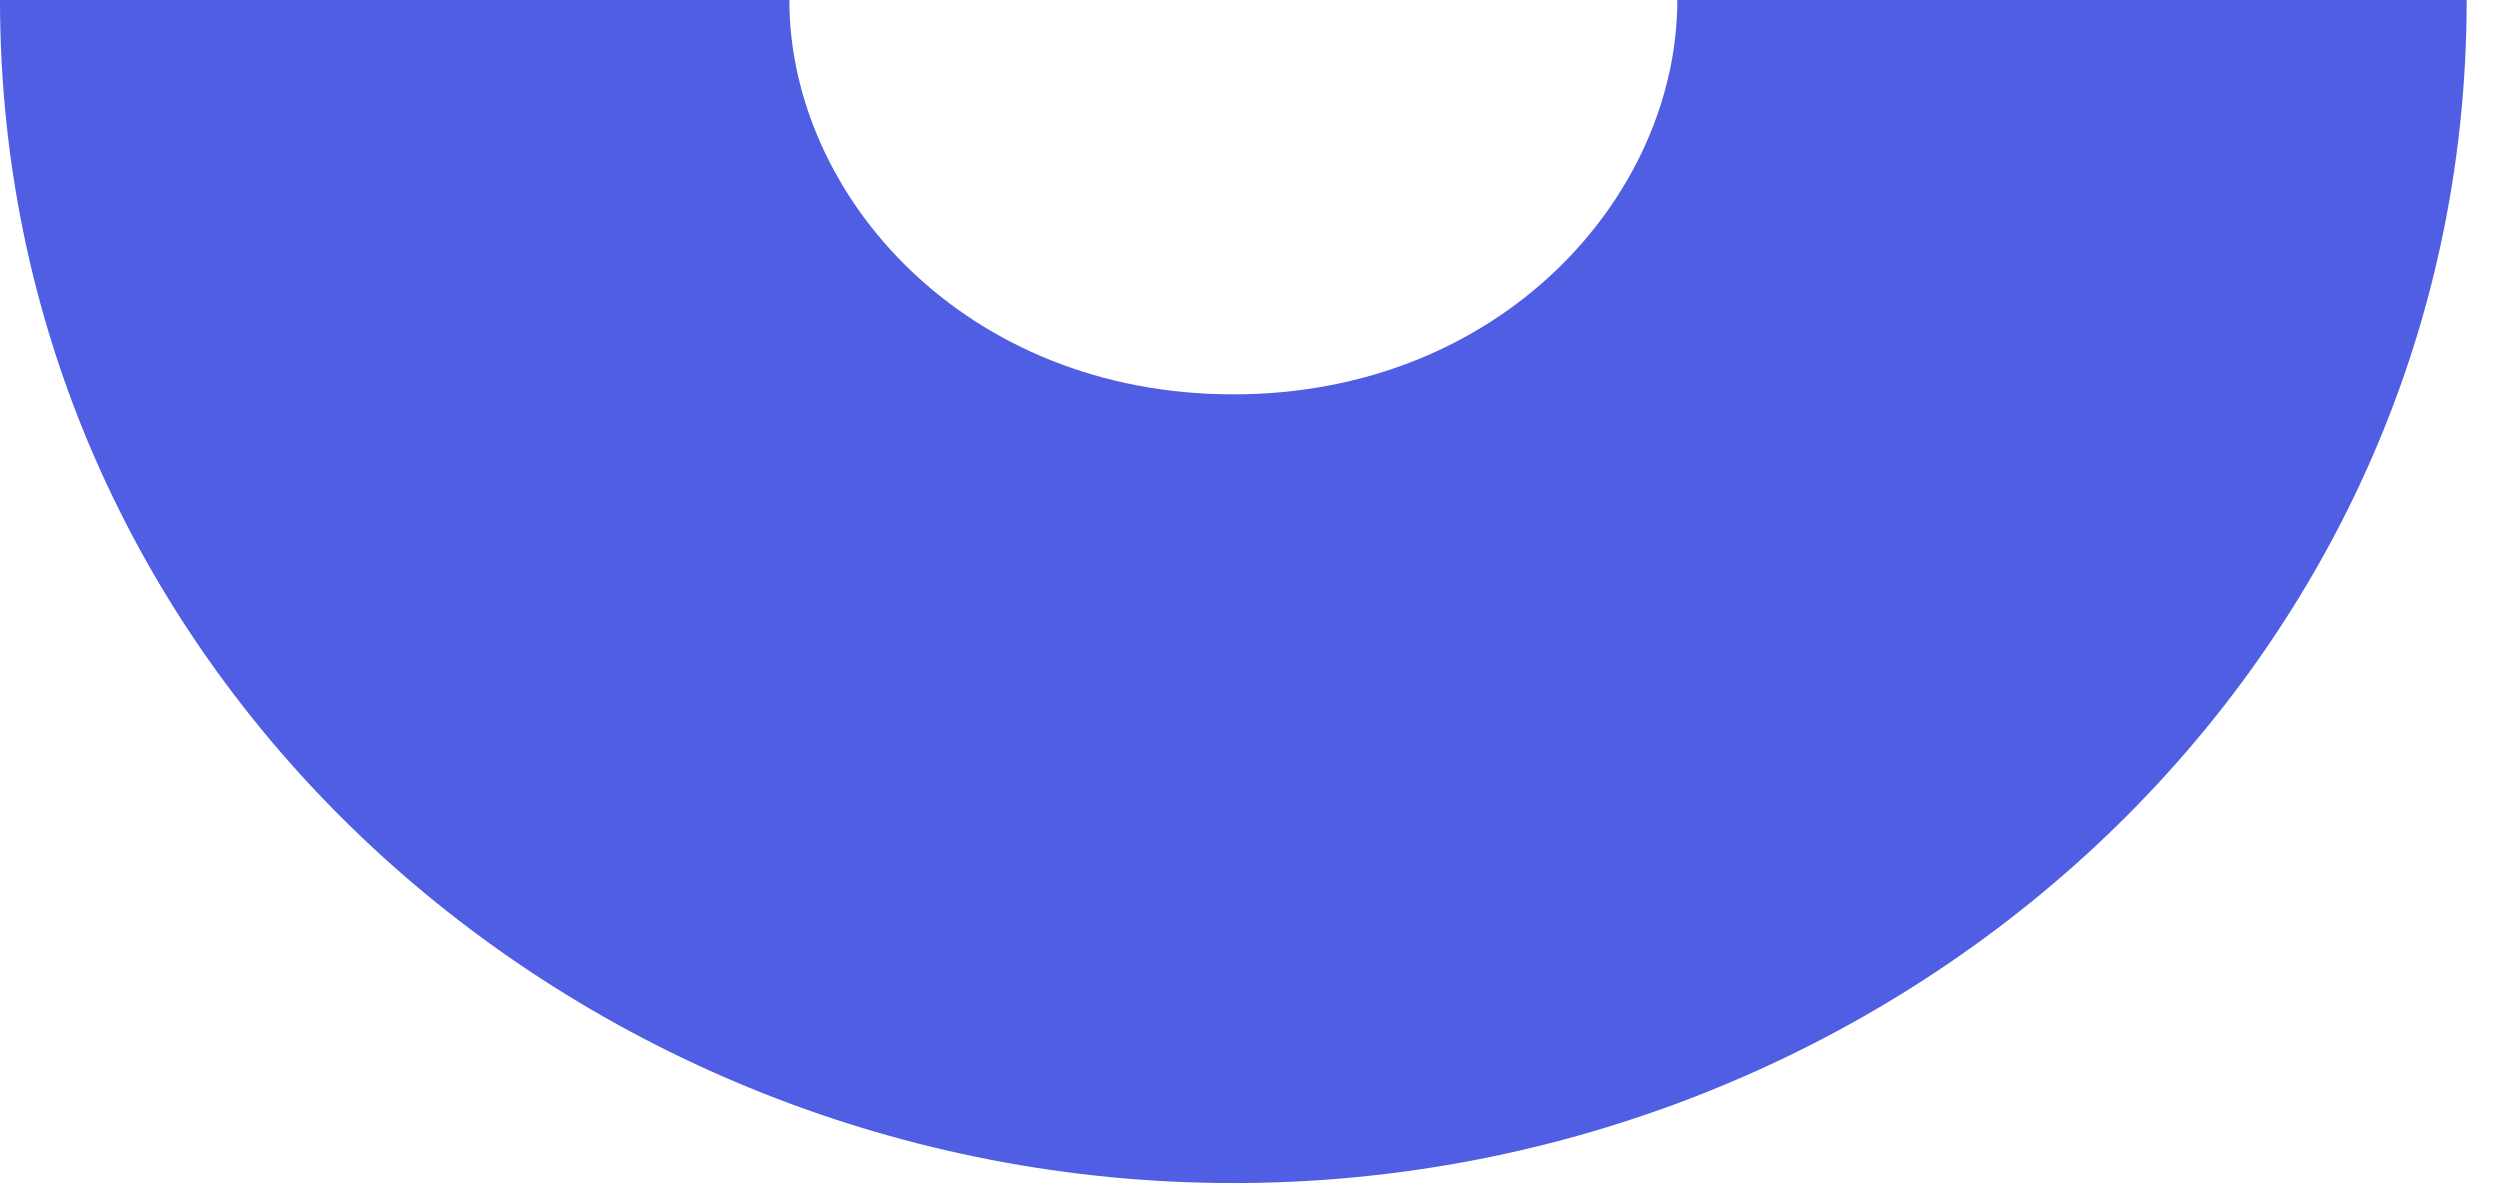 <svg xmlns="http://www.w3.org/2000/svg" width="27" height="13" viewBox="0 0 27 13" fill="none"><path fill-rule="evenodd" clip-rule="evenodd" d="M13.32 4.259C16.215 4.259 18.115 2.113 18.115 -3.72626e-07L26.64 0C26.64 7.296 20.429 12.777 13.32 12.777C6.211 12.777 -3.18913e-07 7.296 0 -1.16446e-06L8.525 -7.9183e-07C8.525 2.113 10.424 4.259 13.32 4.259Z" fill="#4F5EE2"></path></svg>